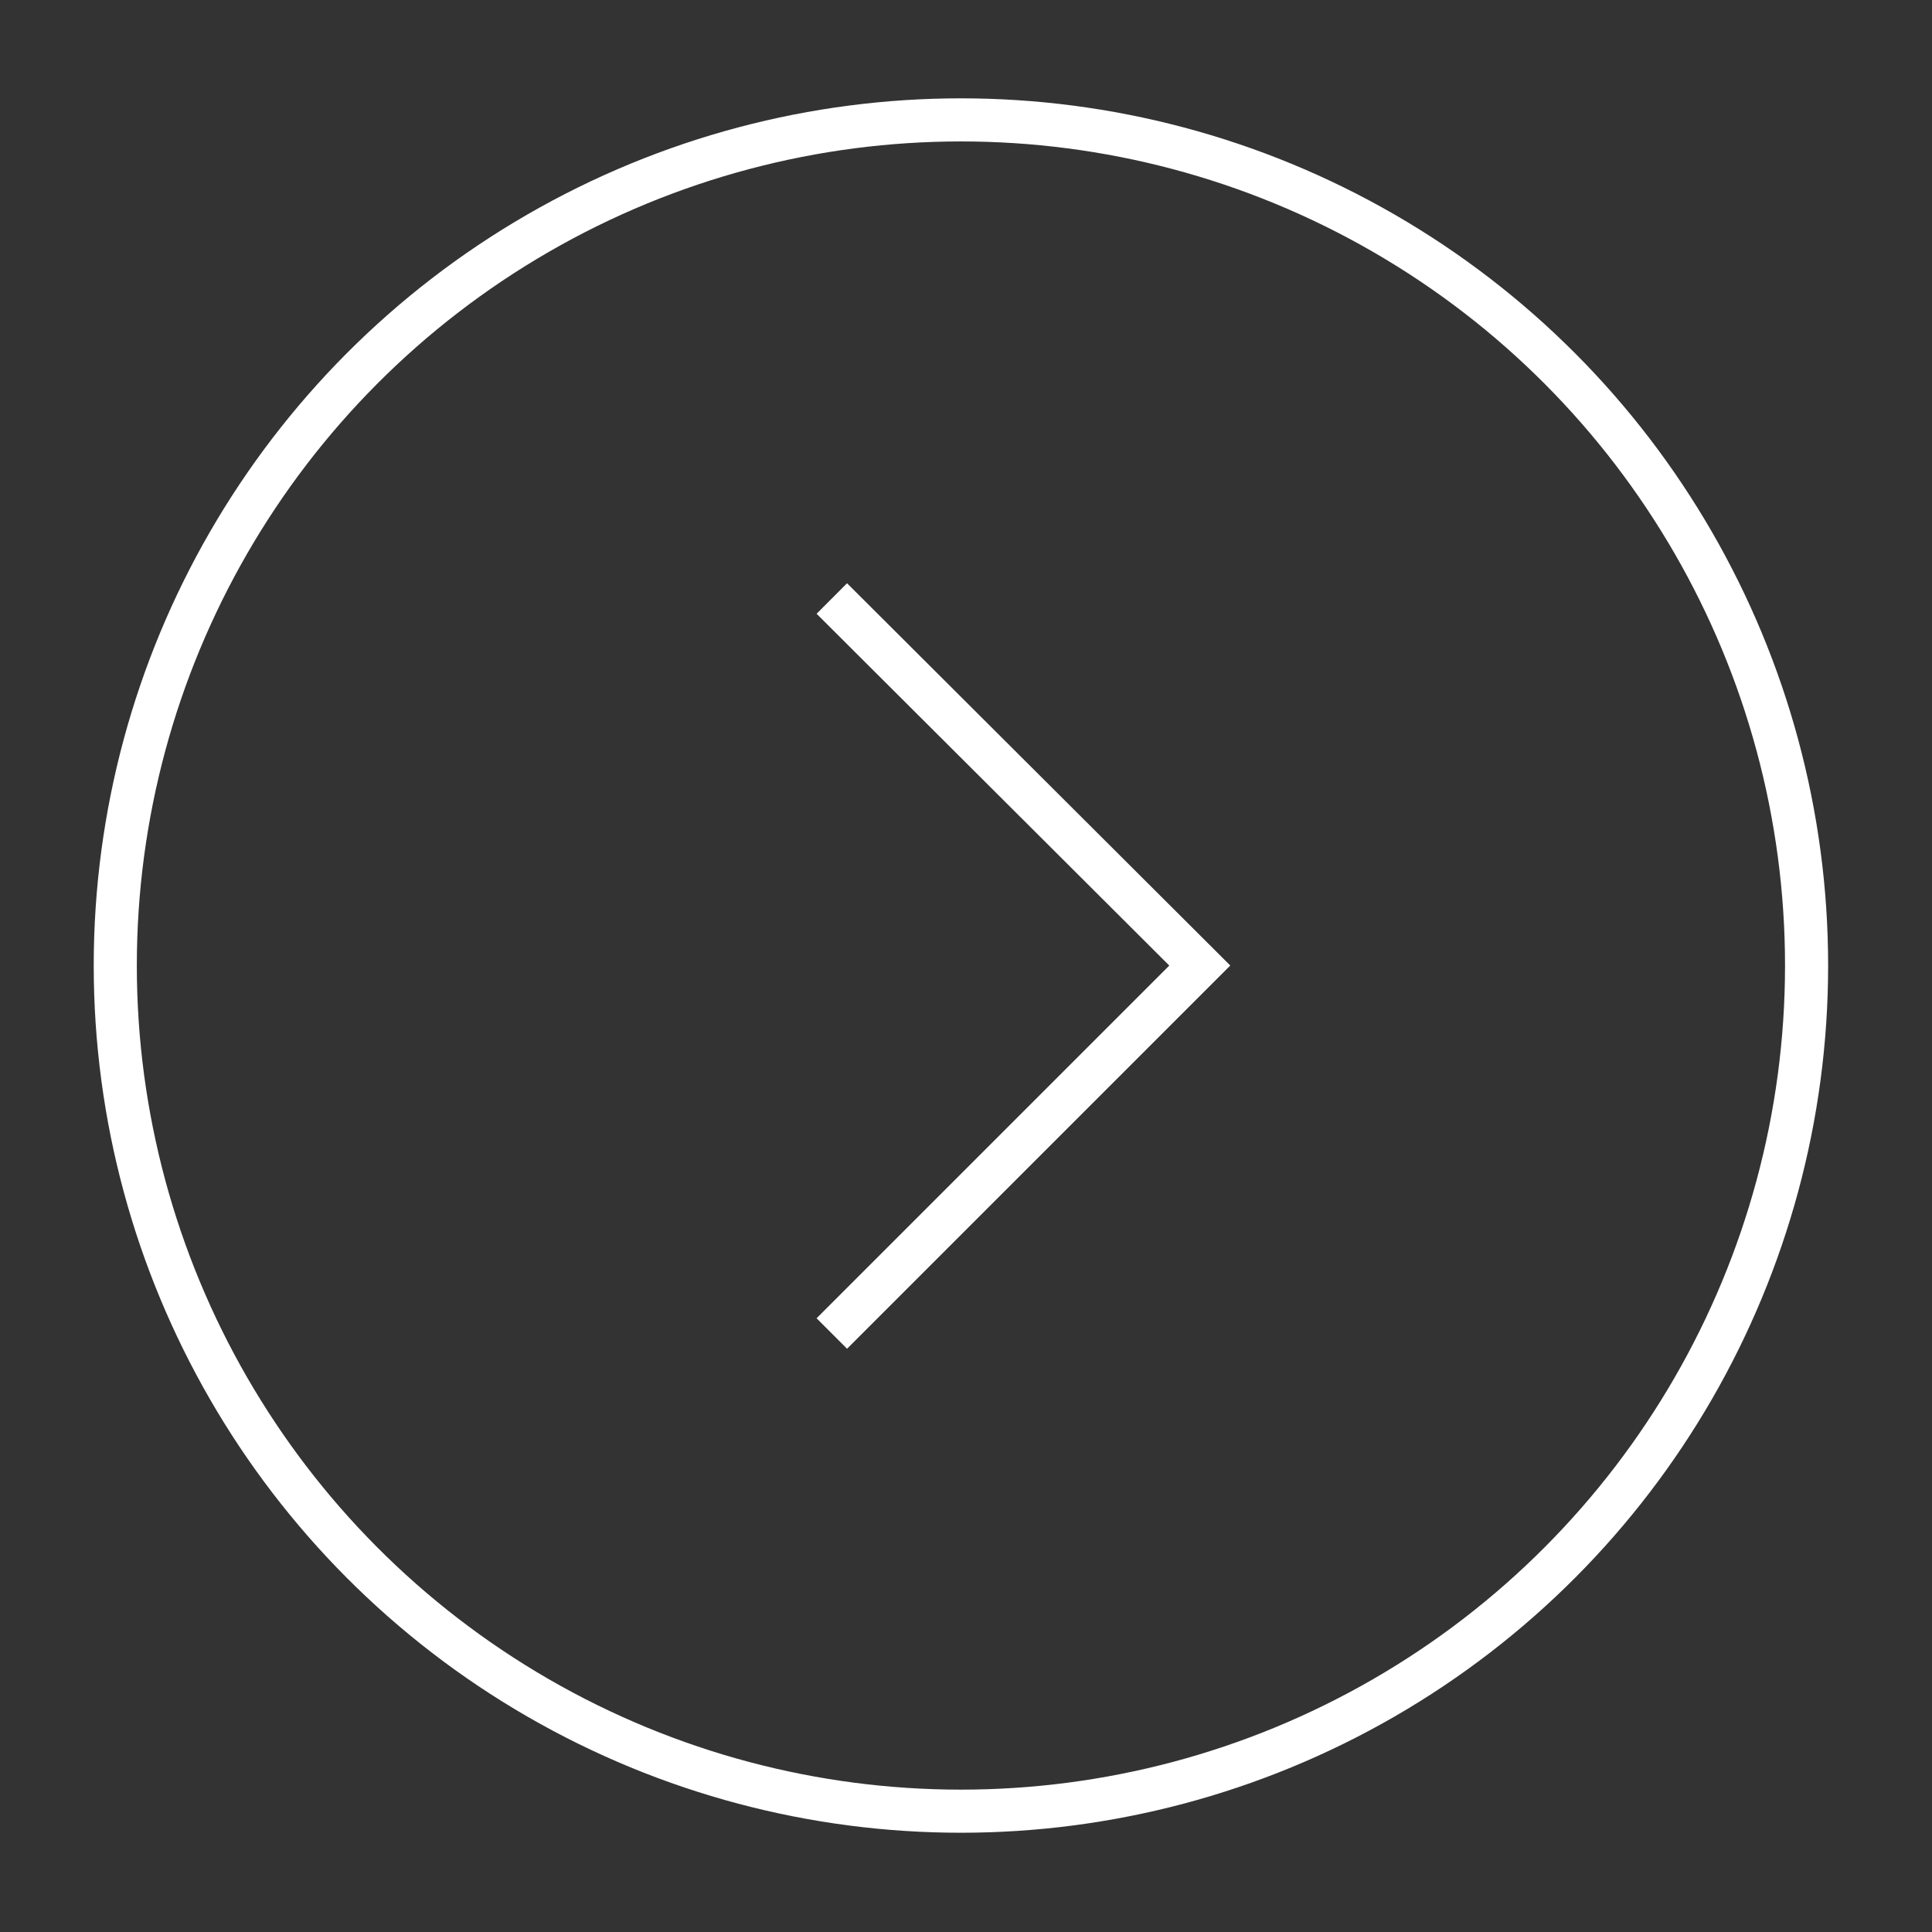 <?xml version="1.0" encoding="utf-8"?>
<!-- Generator: Adobe Illustrator 28.0.0, SVG Export Plug-In . SVG Version: 6.00 Build 0)  -->
<svg version="1.1" id="レイヤー_1" xmlns="http://www.w3.org/2000/svg" xmlns:xlink="http://www.w3.org/1999/xlink" x="0px"
	 y="0px" viewBox="0 0 209.5 209.5" style="enable-background:new 0 0 209.5 209.5;" xml:space="preserve">
<rect x="0" y="0" width="209.5" height="209.5" fill="#333333" stroke="none"/>
<style type="text/css">
	.st0{fill:none;stroke:#FFFFFF;stroke-width:4.674;stroke-miterlimit:10;}
</style>
<g>
	<circle class="st0" cx="104.2" cy="104.7" r="91.7"/>
	<polyline class="st0" points="90.2,144.6 130.1,104.7 90.2,64.9 	"/>
</g>
</svg>
